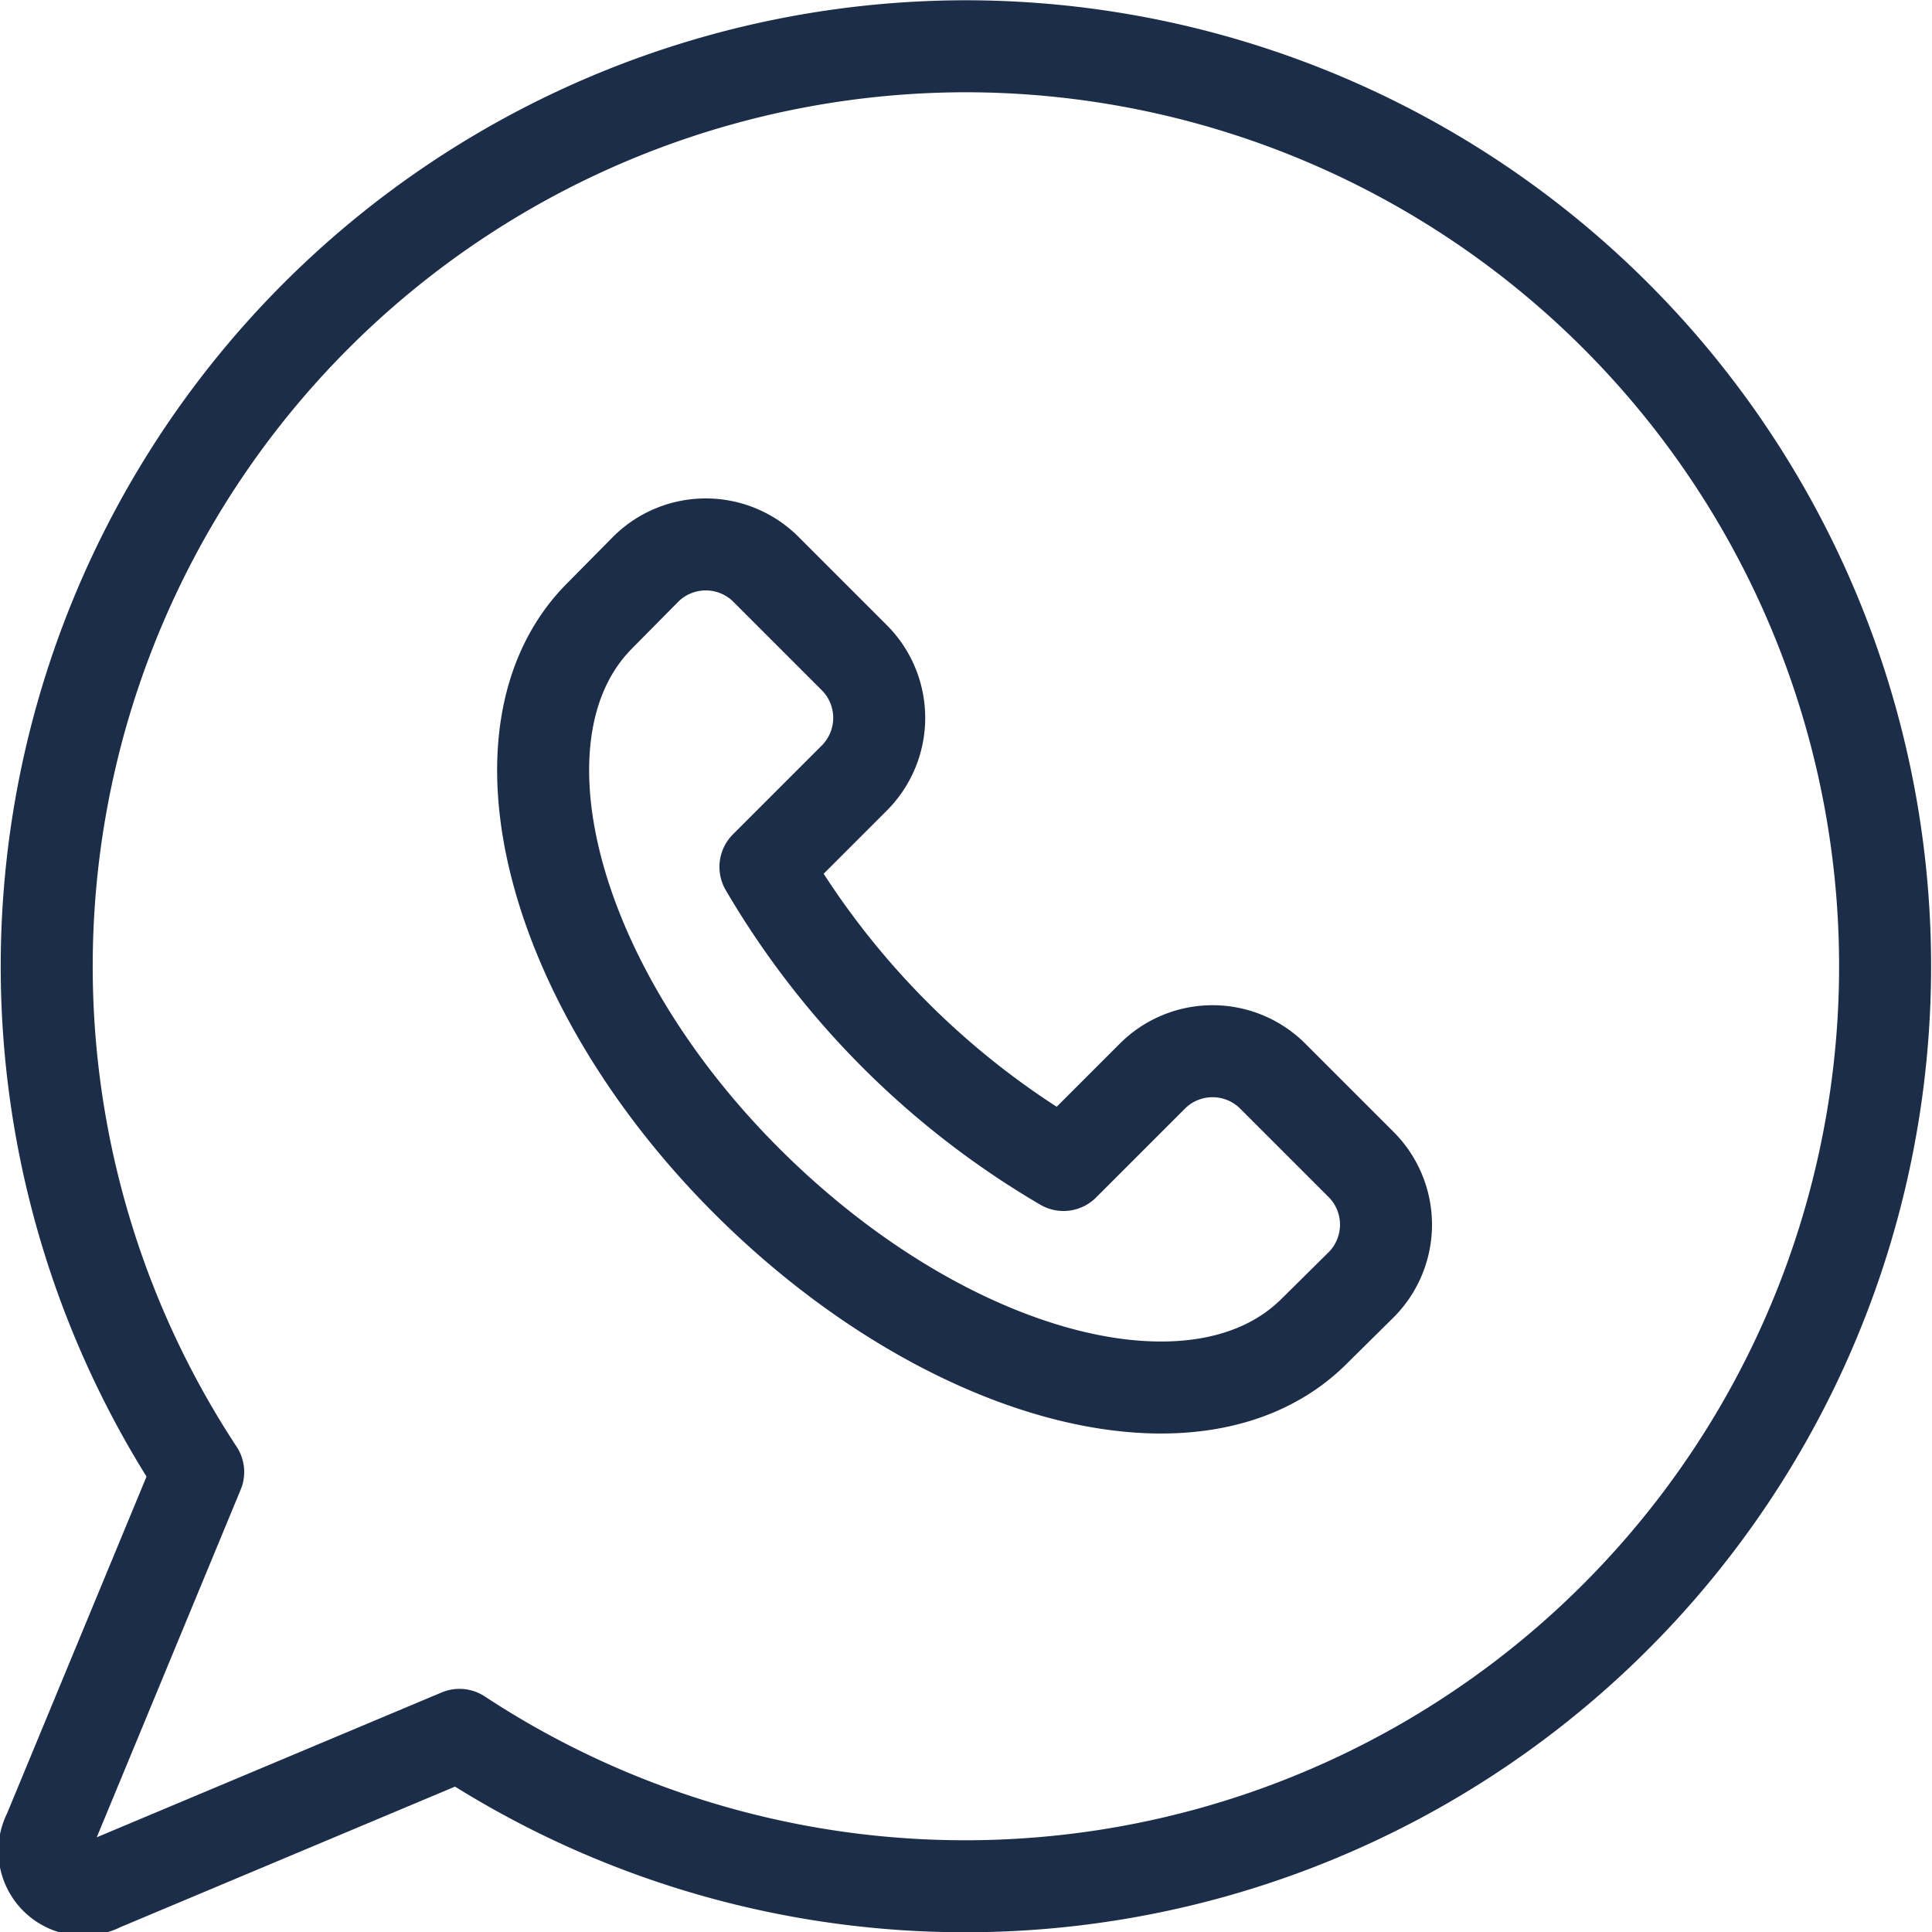 <svg xmlns="http://www.w3.org/2000/svg" viewBox="0 0 36.75 36.75"><defs><style>.cls-1{fill:none;stroke:#1c2d49;stroke-linecap:round;stroke-linejoin:round;stroke-width:1.75px;}</style></defs><g id="Layer_2" data-name="Layer 2"><g id="Carousel"><path class="cls-1" d="M18.38.88A17.5,17.5,0,0,0,3.77,28L.93,34.86a.74.74,0,0,0,1,1L8.74,33A17.5,17.5,0,1,0,18.38.88Z"/><path class="cls-1" d="M25,25.32c-2.19,2.19-7,.92-10.77-2.83s-5-8.58-2.83-10.77l.89-.9a1.62,1.62,0,0,1,2.27,0l1.7,1.7a1.62,1.62,0,0,1,0,2.27l-1.7,1.7a15.83,15.83,0,0,0,5.67,5.67l1.7-1.7a1.62,1.62,0,0,1,2.27,0l1.7,1.7a1.62,1.62,0,0,1,0,2.27Z"/></g></g></svg>